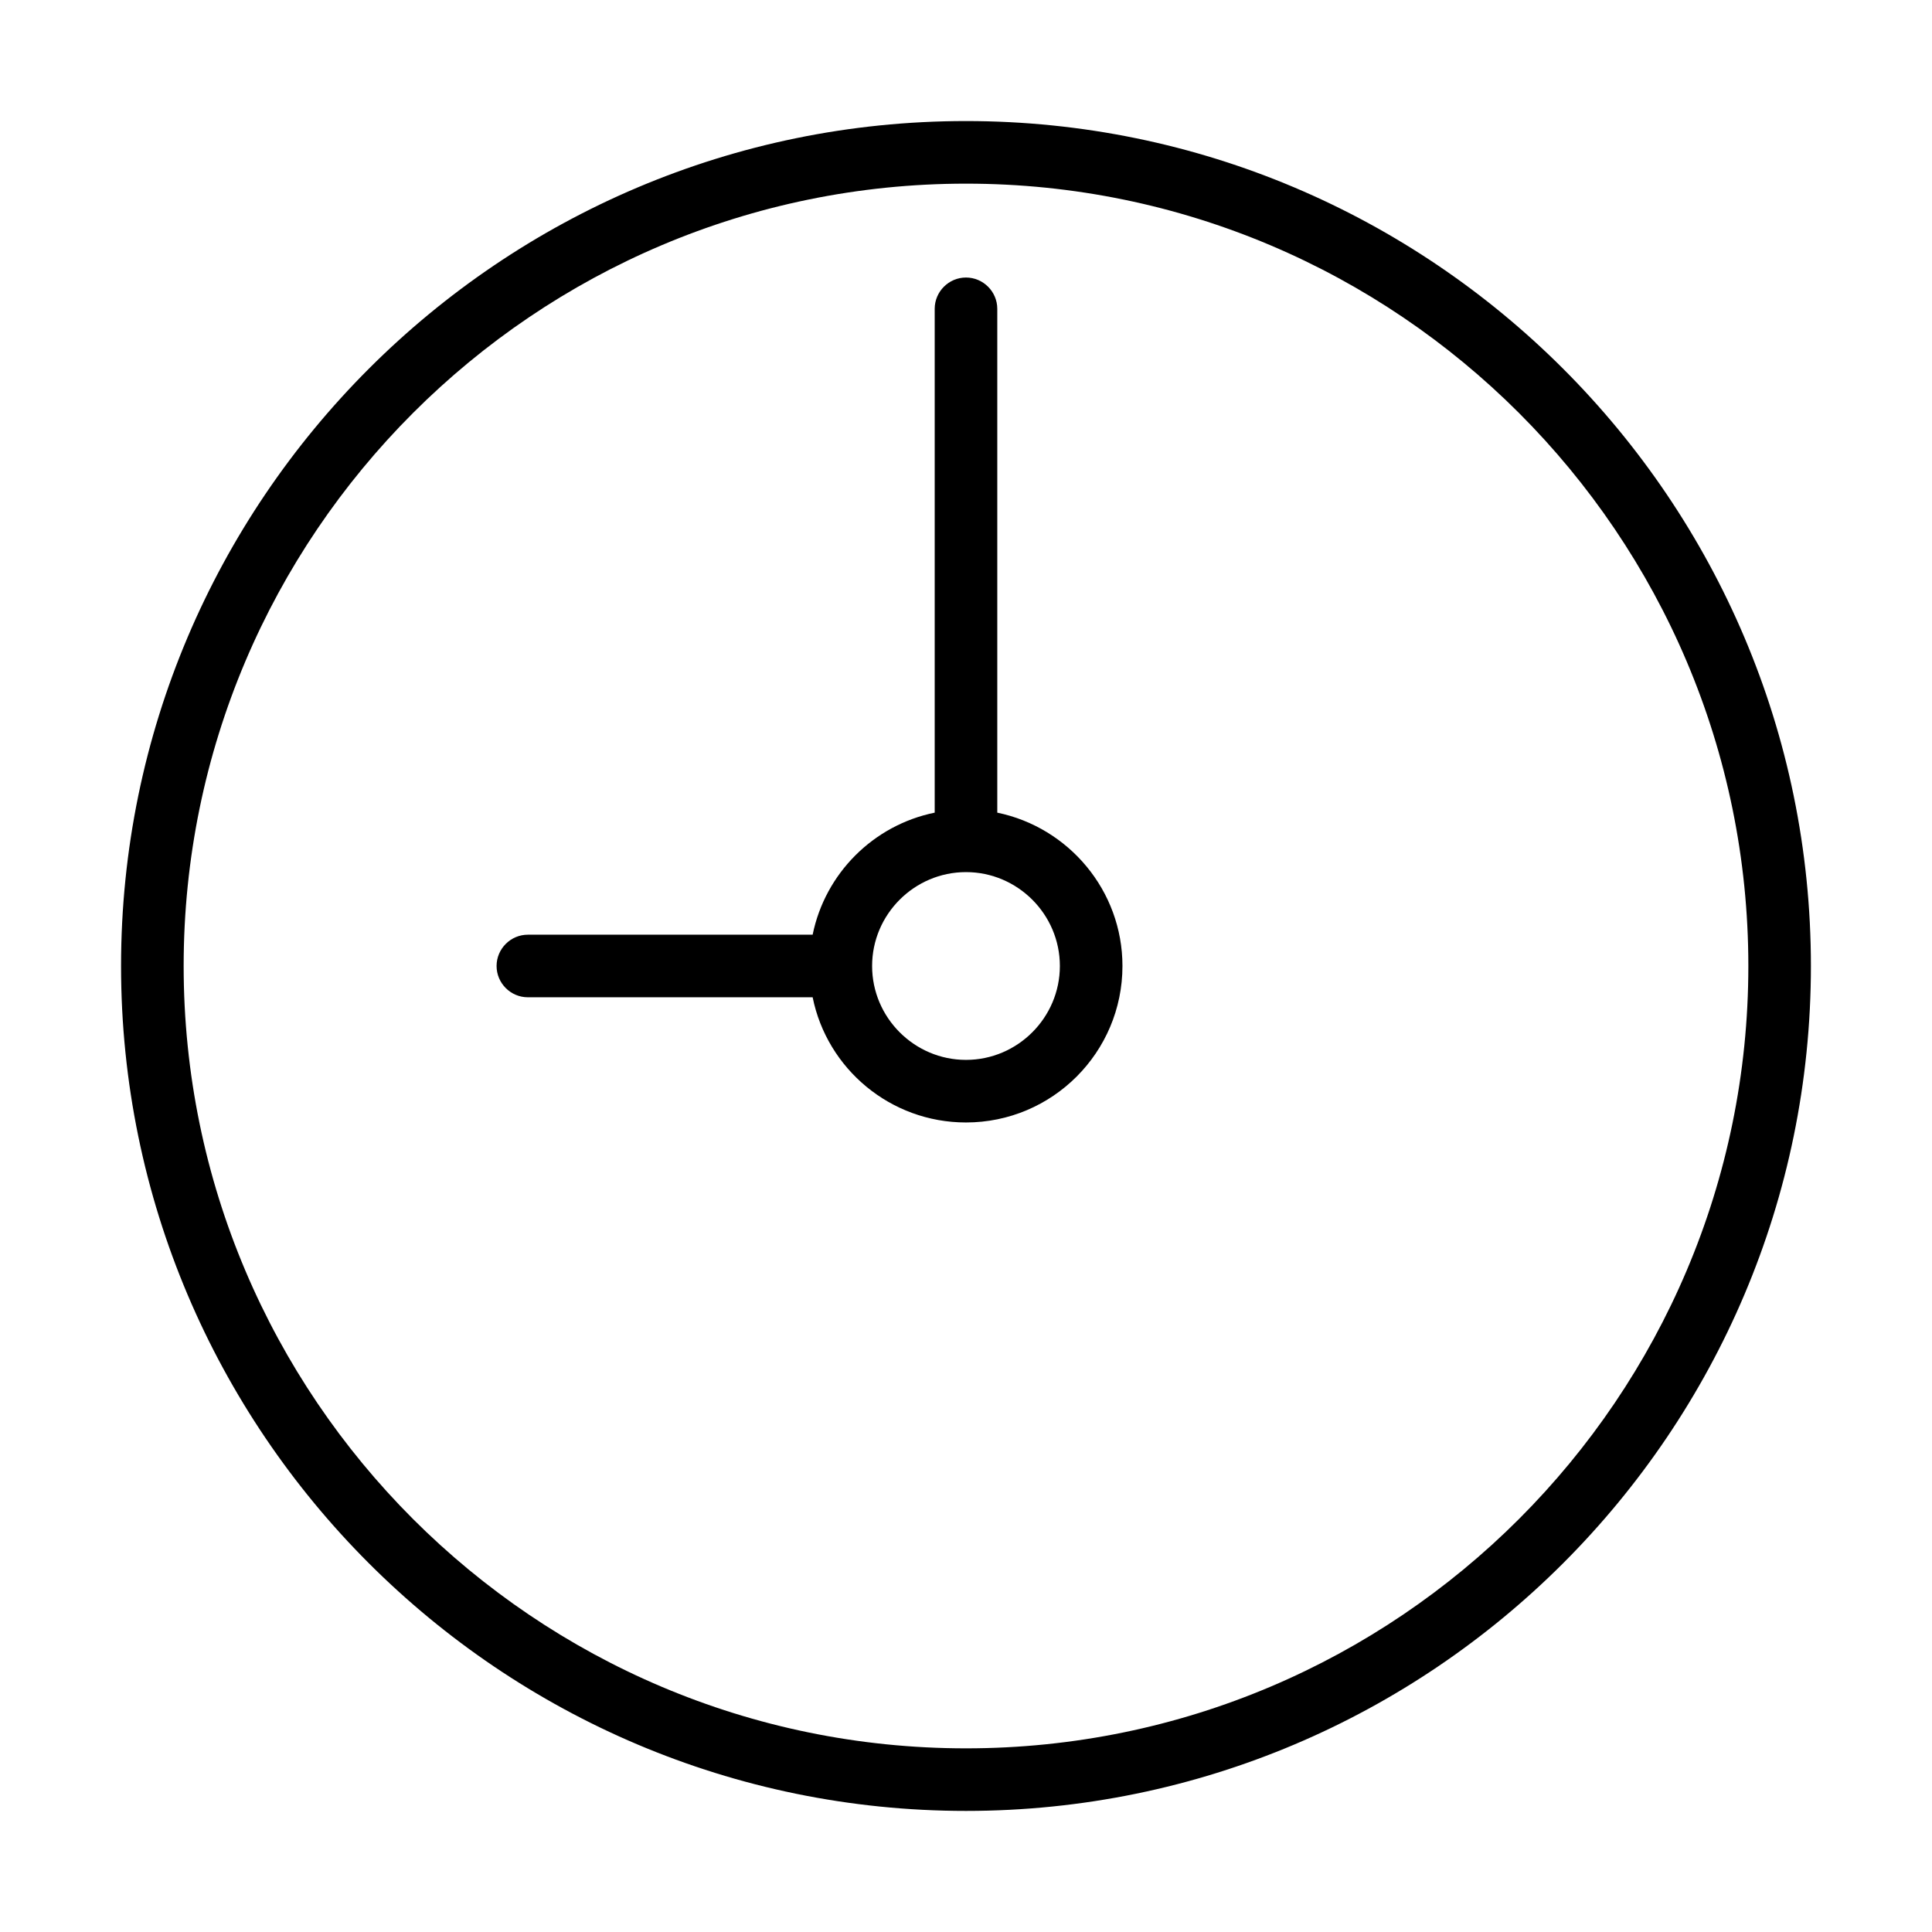 <?xml version="1.0" encoding="UTF-8"?>
<!-- Uploaded to: ICON Repo, www.iconrepo.com, Generator: ICON Repo Mixer Tools -->
<svg fill="#000000" width="800px" height="800px" version="1.1" viewBox="144 144 512 512" xmlns="http://www.w3.org/2000/svg">
 <g>
  <path d="m400 176.08c-123.49 0-223.92 100.43-223.92 223.92 0 123.48 100.43 223.91 223.92 223.91 123.48 0 223.91-100.43 223.91-223.91 0-123.49-100.43-223.92-223.91-223.92zm0 431.25c-114.36 0-207.33-92.969-207.33-207.33 0-114.36 92.969-207.33 207.33-207.33 114.36 0 207.33 92.969 207.33 207.33 0 114.36-92.969 207.33-207.33 207.33z"/>
  <path d="m408.29 359.36v-133.52c0-4.559-3.734-8.293-8.293-8.293-4.562 0-8.293 3.734-8.293 8.293v133.52c-16.254 3.32-29.027 16.09-32.344 32.344h-75.469c-4.562 0-8.293 3.734-8.293 8.293 0 4.562 3.731 8.293 8.293 8.293h75.469c3.812 18.91 20.566 33.176 40.637 33.176 22.887 0 41.465-18.578 41.465-41.469 0-19.984-14.266-36.738-33.172-40.637zm-8.293 65.52c-13.684 0-24.879-11.199-24.879-24.883s11.195-24.879 24.879-24.879 24.879 11.195 24.879 24.879-11.195 24.883-24.879 24.883z"/>
 </g>
</svg>